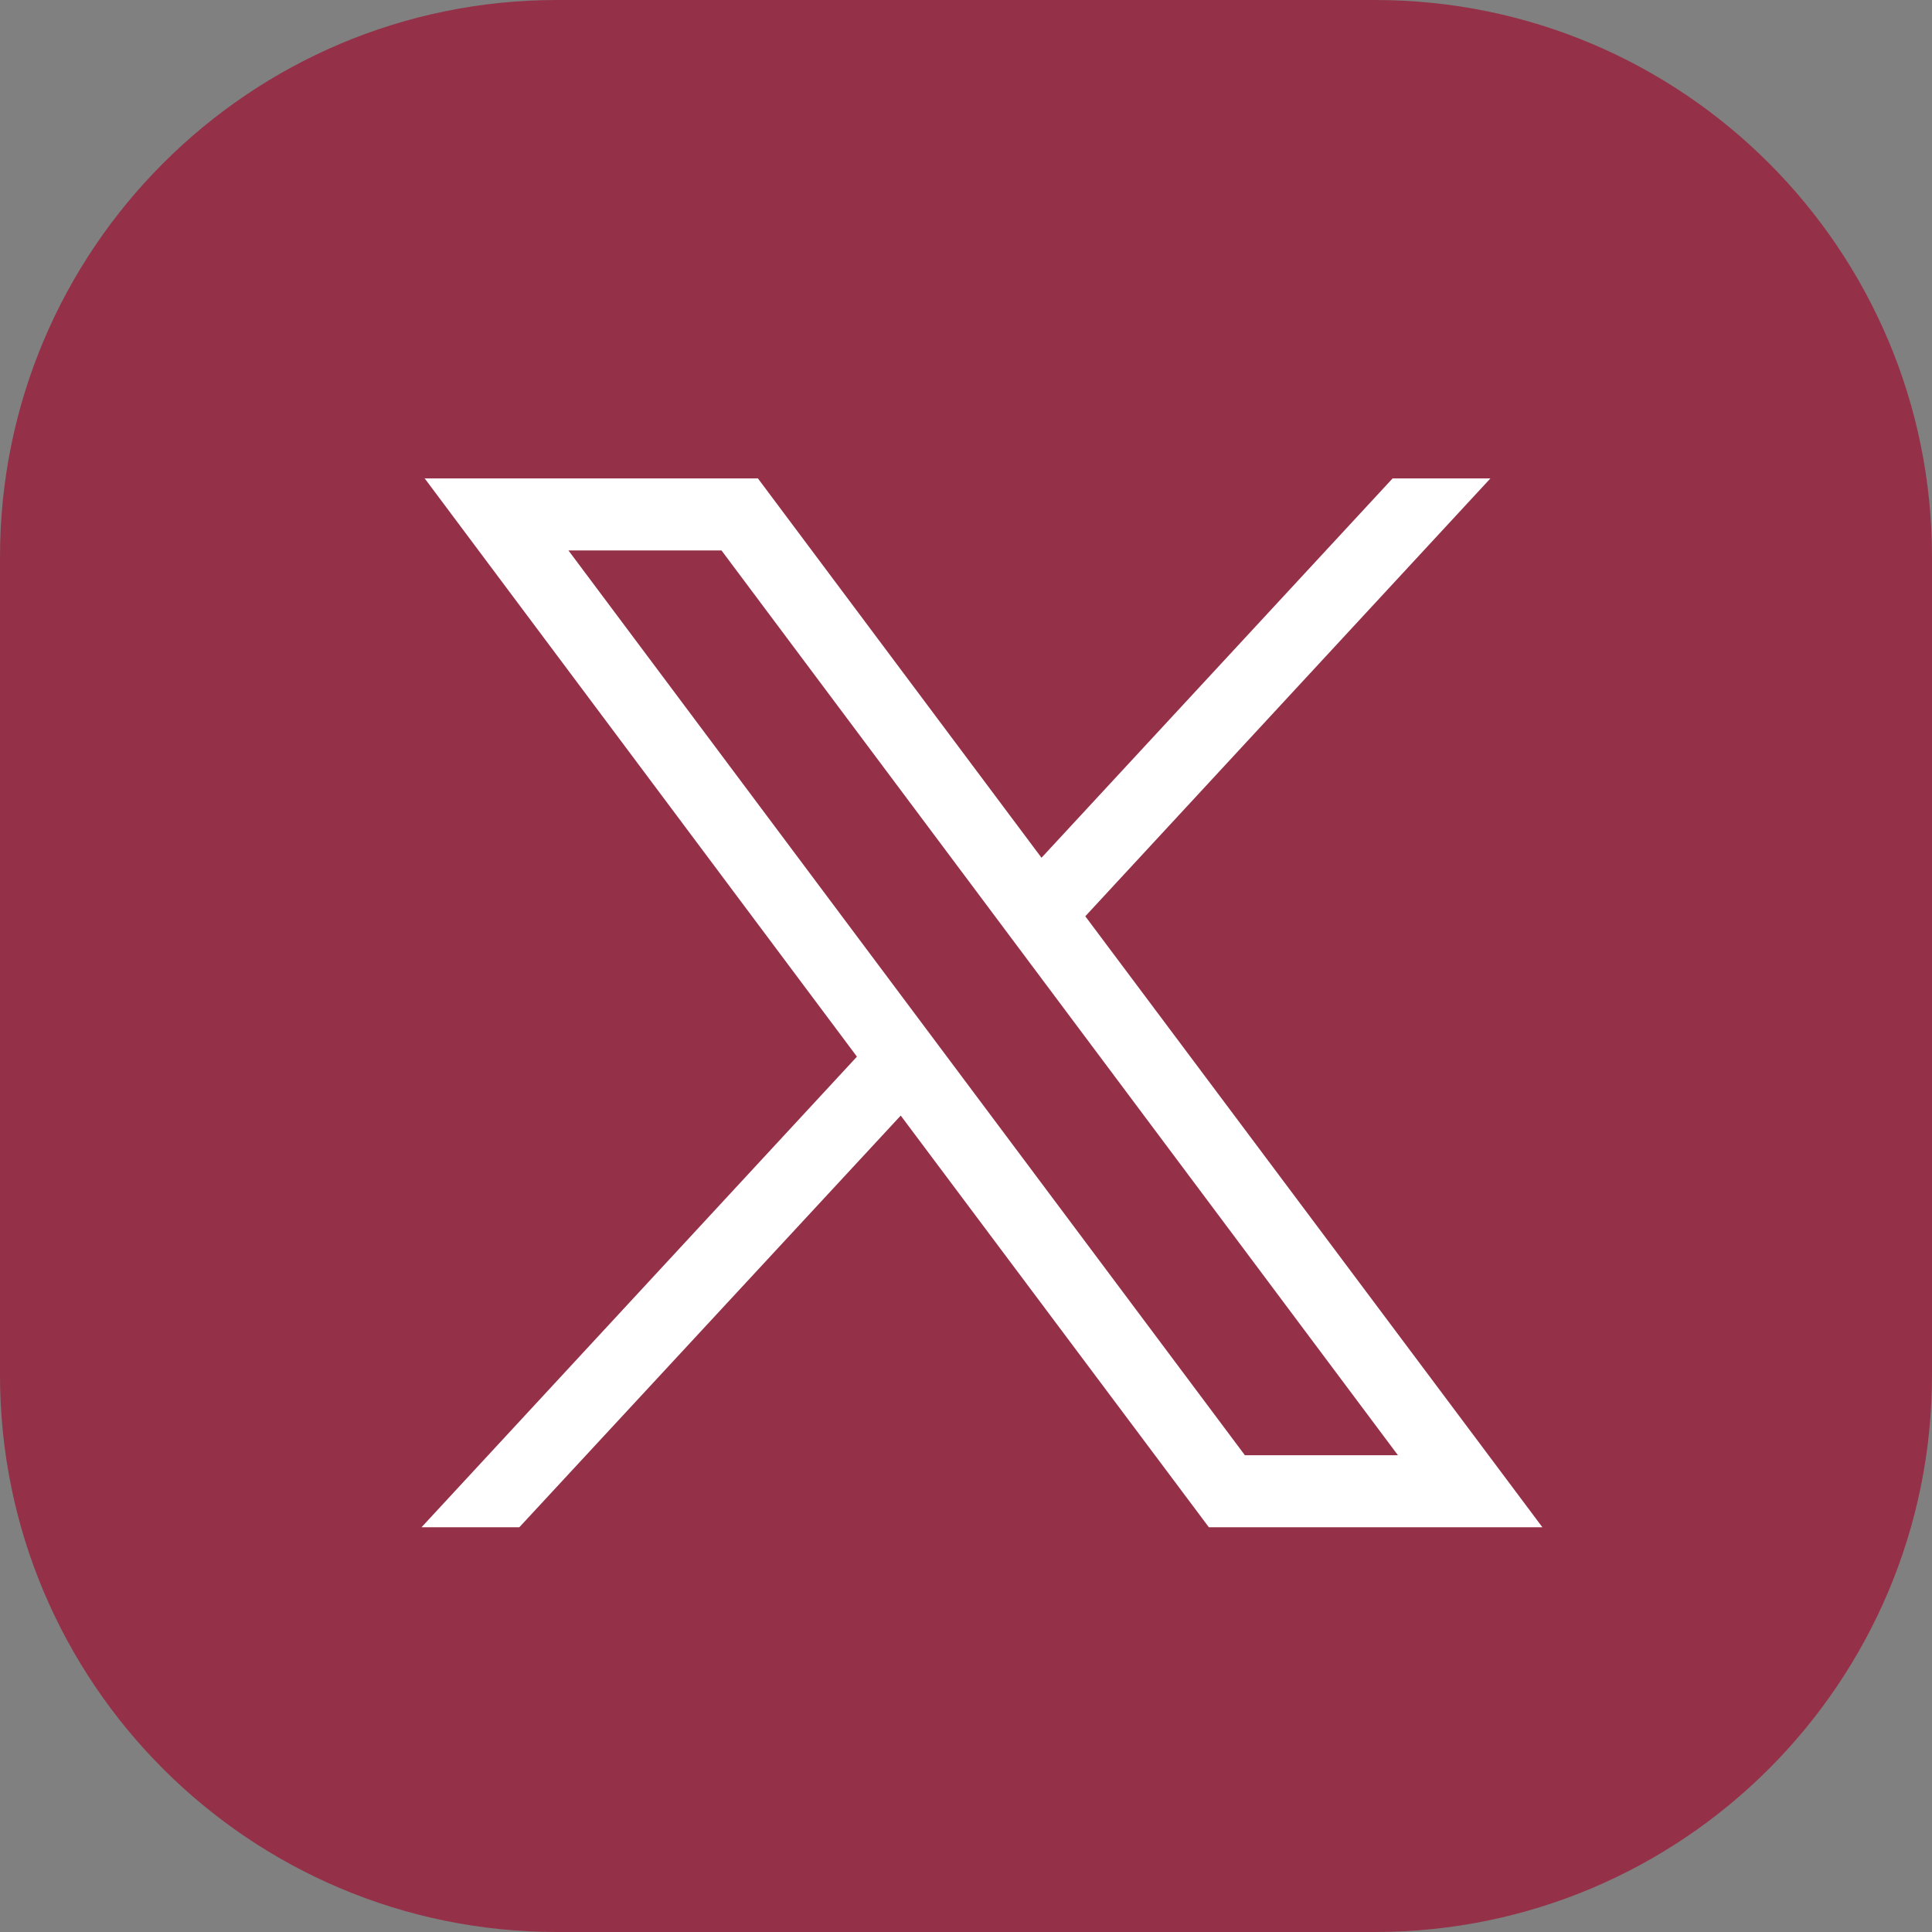<?xml version="1.0" encoding="UTF-8"?>
<svg id="Layer_1" data-name="Layer 1" xmlns="http://www.w3.org/2000/svg" viewBox="0 0 47.21 47.21">
  <rect x="0" y="0" width="47.21" height="47.21" fill="#808080" stroke="none"/>
  <defs>
    <style>
      .cls-1 {
        fill: #943148;
        stroke: #943148;
        stroke-linecap: round;
        stroke-width: 2px;
      }

      .cls-2 {
        fill: #fff;
        stroke-width: 0px;
      }
    </style>
  </defs>
  <g id="Group_7144" data-name="Group 7144">
    <g id="Group_7139" data-name="Group 7139">
      <path id="Path_46681" data-name="Path 46681" class="cls-1" d="M13.61,1h19.99c6.97,0,12.61,5.65,12.61,12.61,0,0,0,0,0,0v19.99c0,6.97-5.65,12.61-12.61,12.61H13.61c-6.97,0-12.61-5.65-12.61-12.61t0,0V13.61C1,6.65,6.65,1,13.61,1Z"/>
    </g>
  </g>
  <g id="layer1">
    <path id="path1009" class="cls-2" d="M10.37,11.68l10.57,14.14-10.64,11.5h2.39l9.32-10.06,7.53,10.06h8.15l-11.17-14.93,9.9-10.7h-2.39l-8.58,9.27-6.93-9.27h-8.15ZM13.89,13.45h3.74l16.53,22.11h-3.74L13.89,13.45Z"/>
  </g>
</svg>